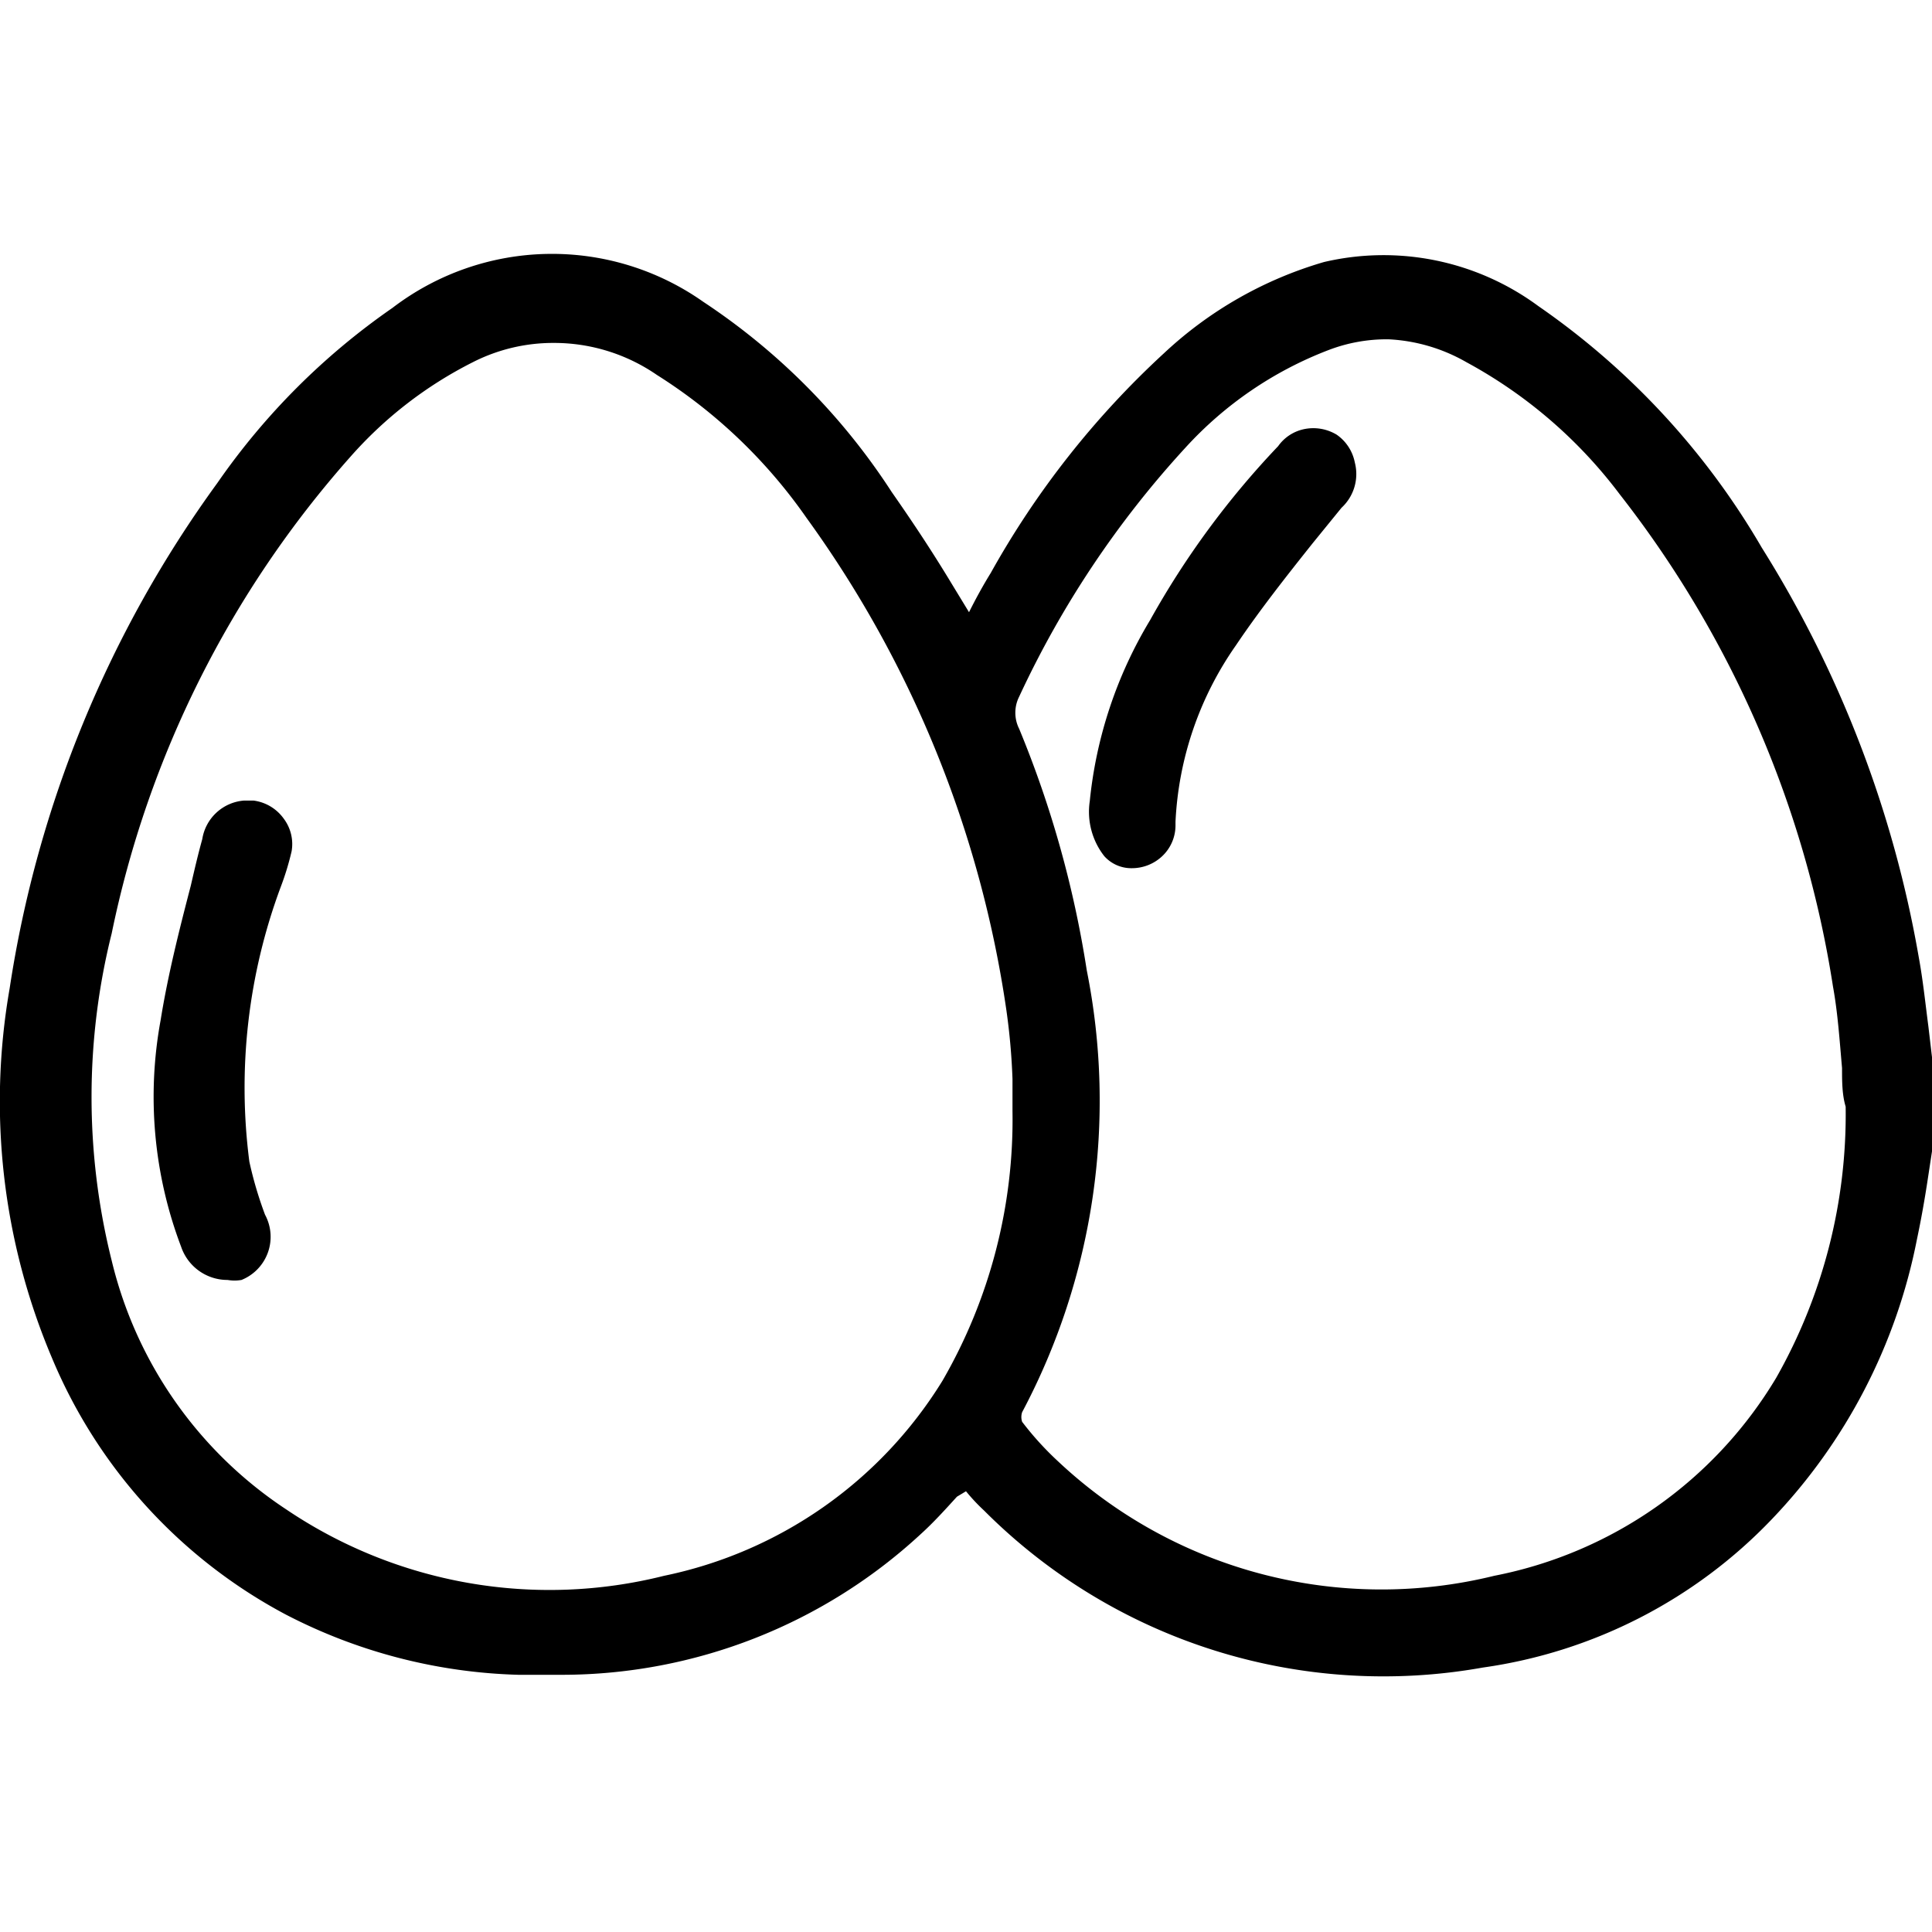 <svg id="Calque_1" data-name="Calque 1" xmlns="http://www.w3.org/2000/svg" viewBox="0 0 32 32"><path d="M31.94,17c-.05-.38-.09-.77-.16-1.15a18.81,18.81,0,0,0-2.6-6.78,12.5,12.5,0,0,0-3.7-4,4.32,4.32,0,0,0-3.55-.73,6.55,6.55,0,0,0-2.65,1.51,14.6,14.6,0,0,0-2.87,3.64c-.13.21-.25.43-.36.65h0l-.28-.46c-.32-.53-.63-1-1-1.53A10.83,10.83,0,0,0,11.65,5a4.35,4.35,0,0,0-5.15.1A11.46,11.46,0,0,0,3.6,8,19.08,19.08,0,0,0,.16,16.37a10.88,10.88,0,0,0,.7,6.12,8.53,8.53,0,0,0,3.87,4.25,8.88,8.88,0,0,0,3.86,1q.36,0,.72,0a8.76,8.76,0,0,0,5.94-2.33c.21-.19.4-.4.6-.62L16,24.7h0a3.13,3.13,0,0,0,.3.32,9.34,9.34,0,0,0,8.26,2.6,8.2,8.2,0,0,0,4.79-2.46,9.28,9.28,0,0,0,2.4-4.63c.07-.33.13-.67.18-1l.07-.46V17.51ZM15.61,22.87A7.1,7.1,0,0,1,11,26.1,7.79,7.79,0,0,1,4.74,25a6.85,6.85,0,0,1-2.89-4.12,11.17,11.17,0,0,1,0-5.42A17.06,17.06,0,0,1,5.8,7.57,6.75,6.75,0,0,1,7.83,6a2.93,2.93,0,0,1,1.34-.32,3,3,0,0,1,1.71.53,8.62,8.62,0,0,1,2.48,2.37,18.39,18.39,0,0,1,3.31,8.16,10.77,10.77,0,0,1,.1,1.13c0,.18,0,.36,0,.53A8.64,8.64,0,0,1,15.61,22.87Zm13.81-.05a7,7,0,0,1-4.67,3.28,7.82,7.82,0,0,1-7.23-1.9,5.1,5.1,0,0,1-.59-.65.25.25,0,0,1,0-.16A11,11,0,0,0,18,16.07a17.42,17.42,0,0,0-1.12-4,.59.59,0,0,1,0-.53,16.12,16.12,0,0,1,2.75-4.12A6.21,6.21,0,0,1,22,5.8a2.69,2.69,0,0,1,1-.18A2.87,2.87,0,0,1,24.29,6a7.86,7.86,0,0,1,2.54,2.19,17.61,17.61,0,0,1,3.53,8.15c.08.44.11.9.15,1.35,0,.22,0,.44.06.64A8.85,8.85,0,0,1,29.42,22.82ZM4.7,13.56a.7.7,0,0,1,.13.54,4.55,4.55,0,0,1-.18.59,9.53,9.53,0,0,0-.52,4.55,6.38,6.38,0,0,0,.26.88A.77.77,0,0,1,4,21.2a.66.66,0,0,1-.23,0A.81.81,0,0,1,3,20.65a7,7,0,0,1-.34-3.75c.12-.75.31-1.5.5-2.23.06-.26.12-.52.19-.77a.76.76,0,0,1,.69-.64h.16A.73.73,0,0,1,4.7,13.56Zm17.74-5.9a.76.76,0,0,1-.22.75L21.74,9c-.43.54-.88,1.11-1.27,1.69a5.55,5.55,0,0,0-1,2.92v.06a.7.7,0,0,1-.23.52.73.73,0,0,1-.49.19h0a.6.6,0,0,1-.46-.2,1.19,1.19,0,0,1-.24-.91,7.19,7.19,0,0,1,1-3,14.17,14.17,0,0,1,2.12-2.88.7.7,0,0,1,.42-.28h0a.75.75,0,0,1,.55.09A.73.73,0,0,1,22.44,7.66Z"/></svg>